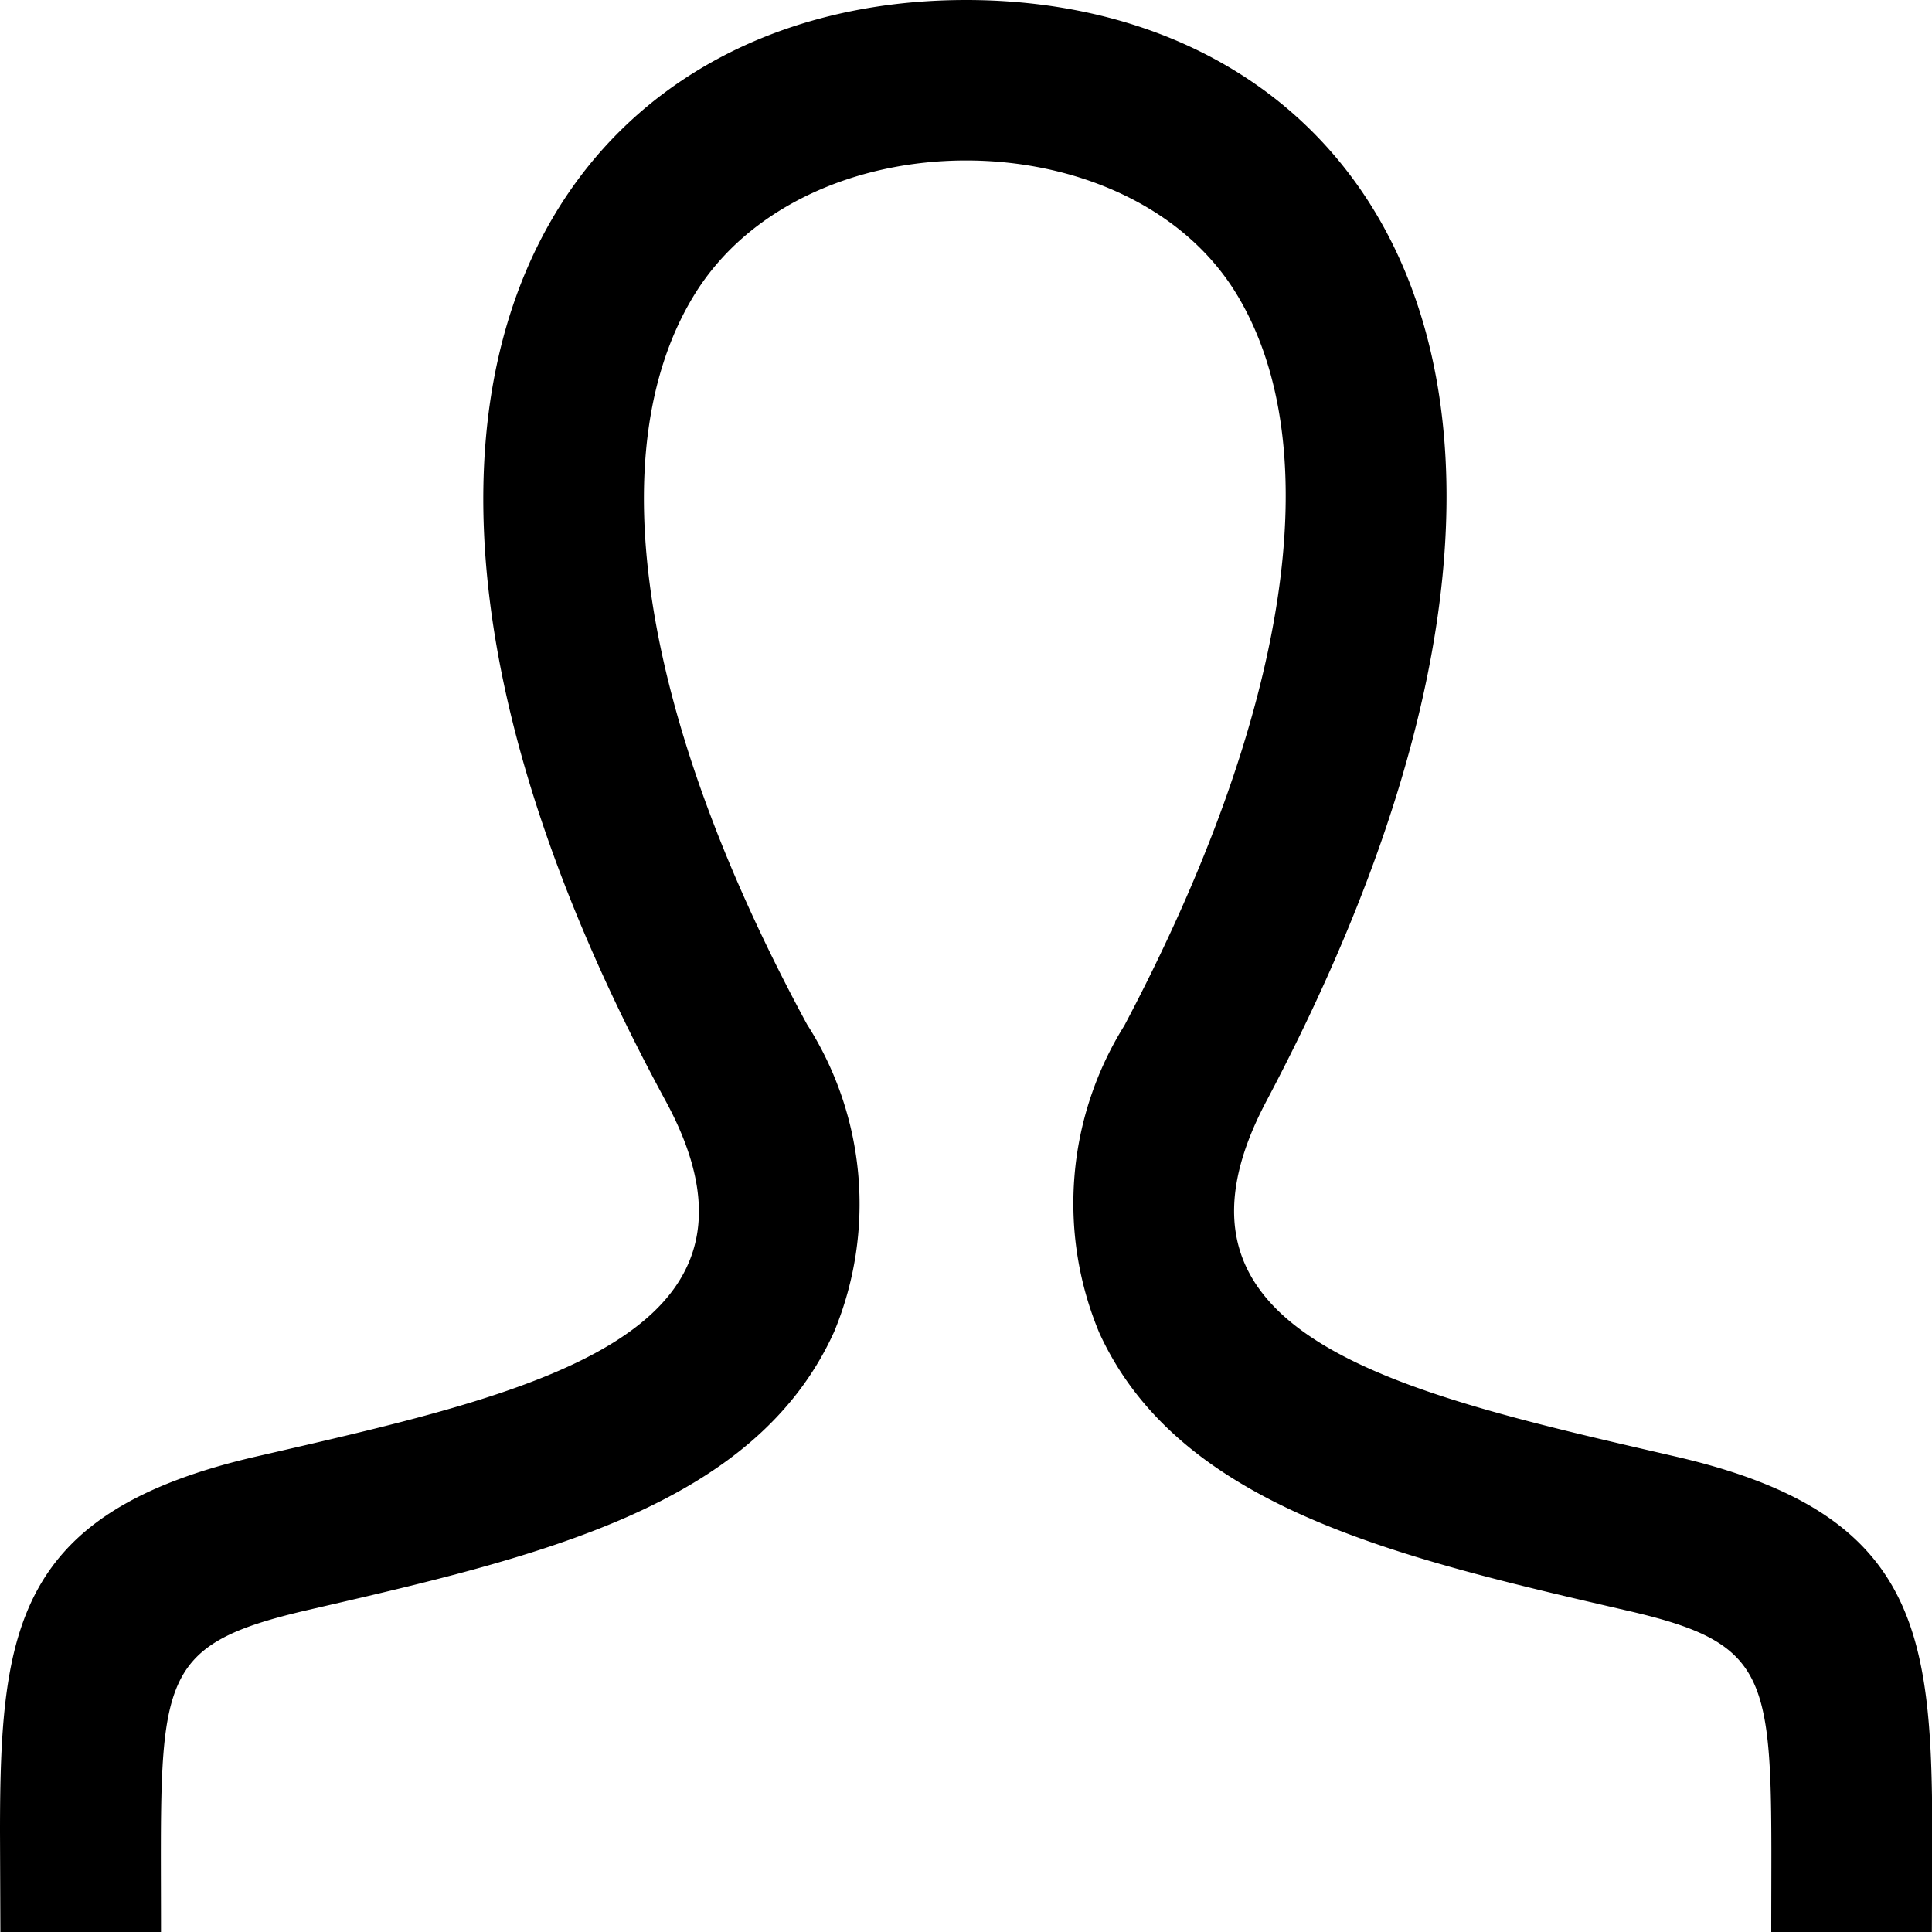 <svg xmlns="http://www.w3.org/2000/svg" width="30.24" height="30.24" viewBox="0 0 30.24 30.24"><path d="M26.236,22.8c-4.333-1-8.368-1.877-6.413-5.567C25.768,6.005,21.4,0,15.12,0c-6.4,0-10.666,6.236-4.7,17.234C12.431,20.945,8.244,21.822,4,22.8c-3.754.867-4,2.7-4,5.875L.006,30.24H2.52c0-3.949-.157-4.473,2.316-5.044,3.592-.828,6.984-1.61,8.222-4.355a5.221,5.221,0,0,0-.426-4.807C10.038,11.248,9.383,7.1,10.839,4.662c1.706-2.867,6.837-2.853,8.526-.043,1.449,2.408.805,6.576-1.768,11.436a5.255,5.255,0,0,0-.391,4.806c1.247,2.73,4.671,3.52,8.3,4.357,2.368.549,2.218,1.111,2.218,5.022h2.514l.006-1.564C30.24,25.5,29.989,23.668,26.236,22.8Z"/></svg>